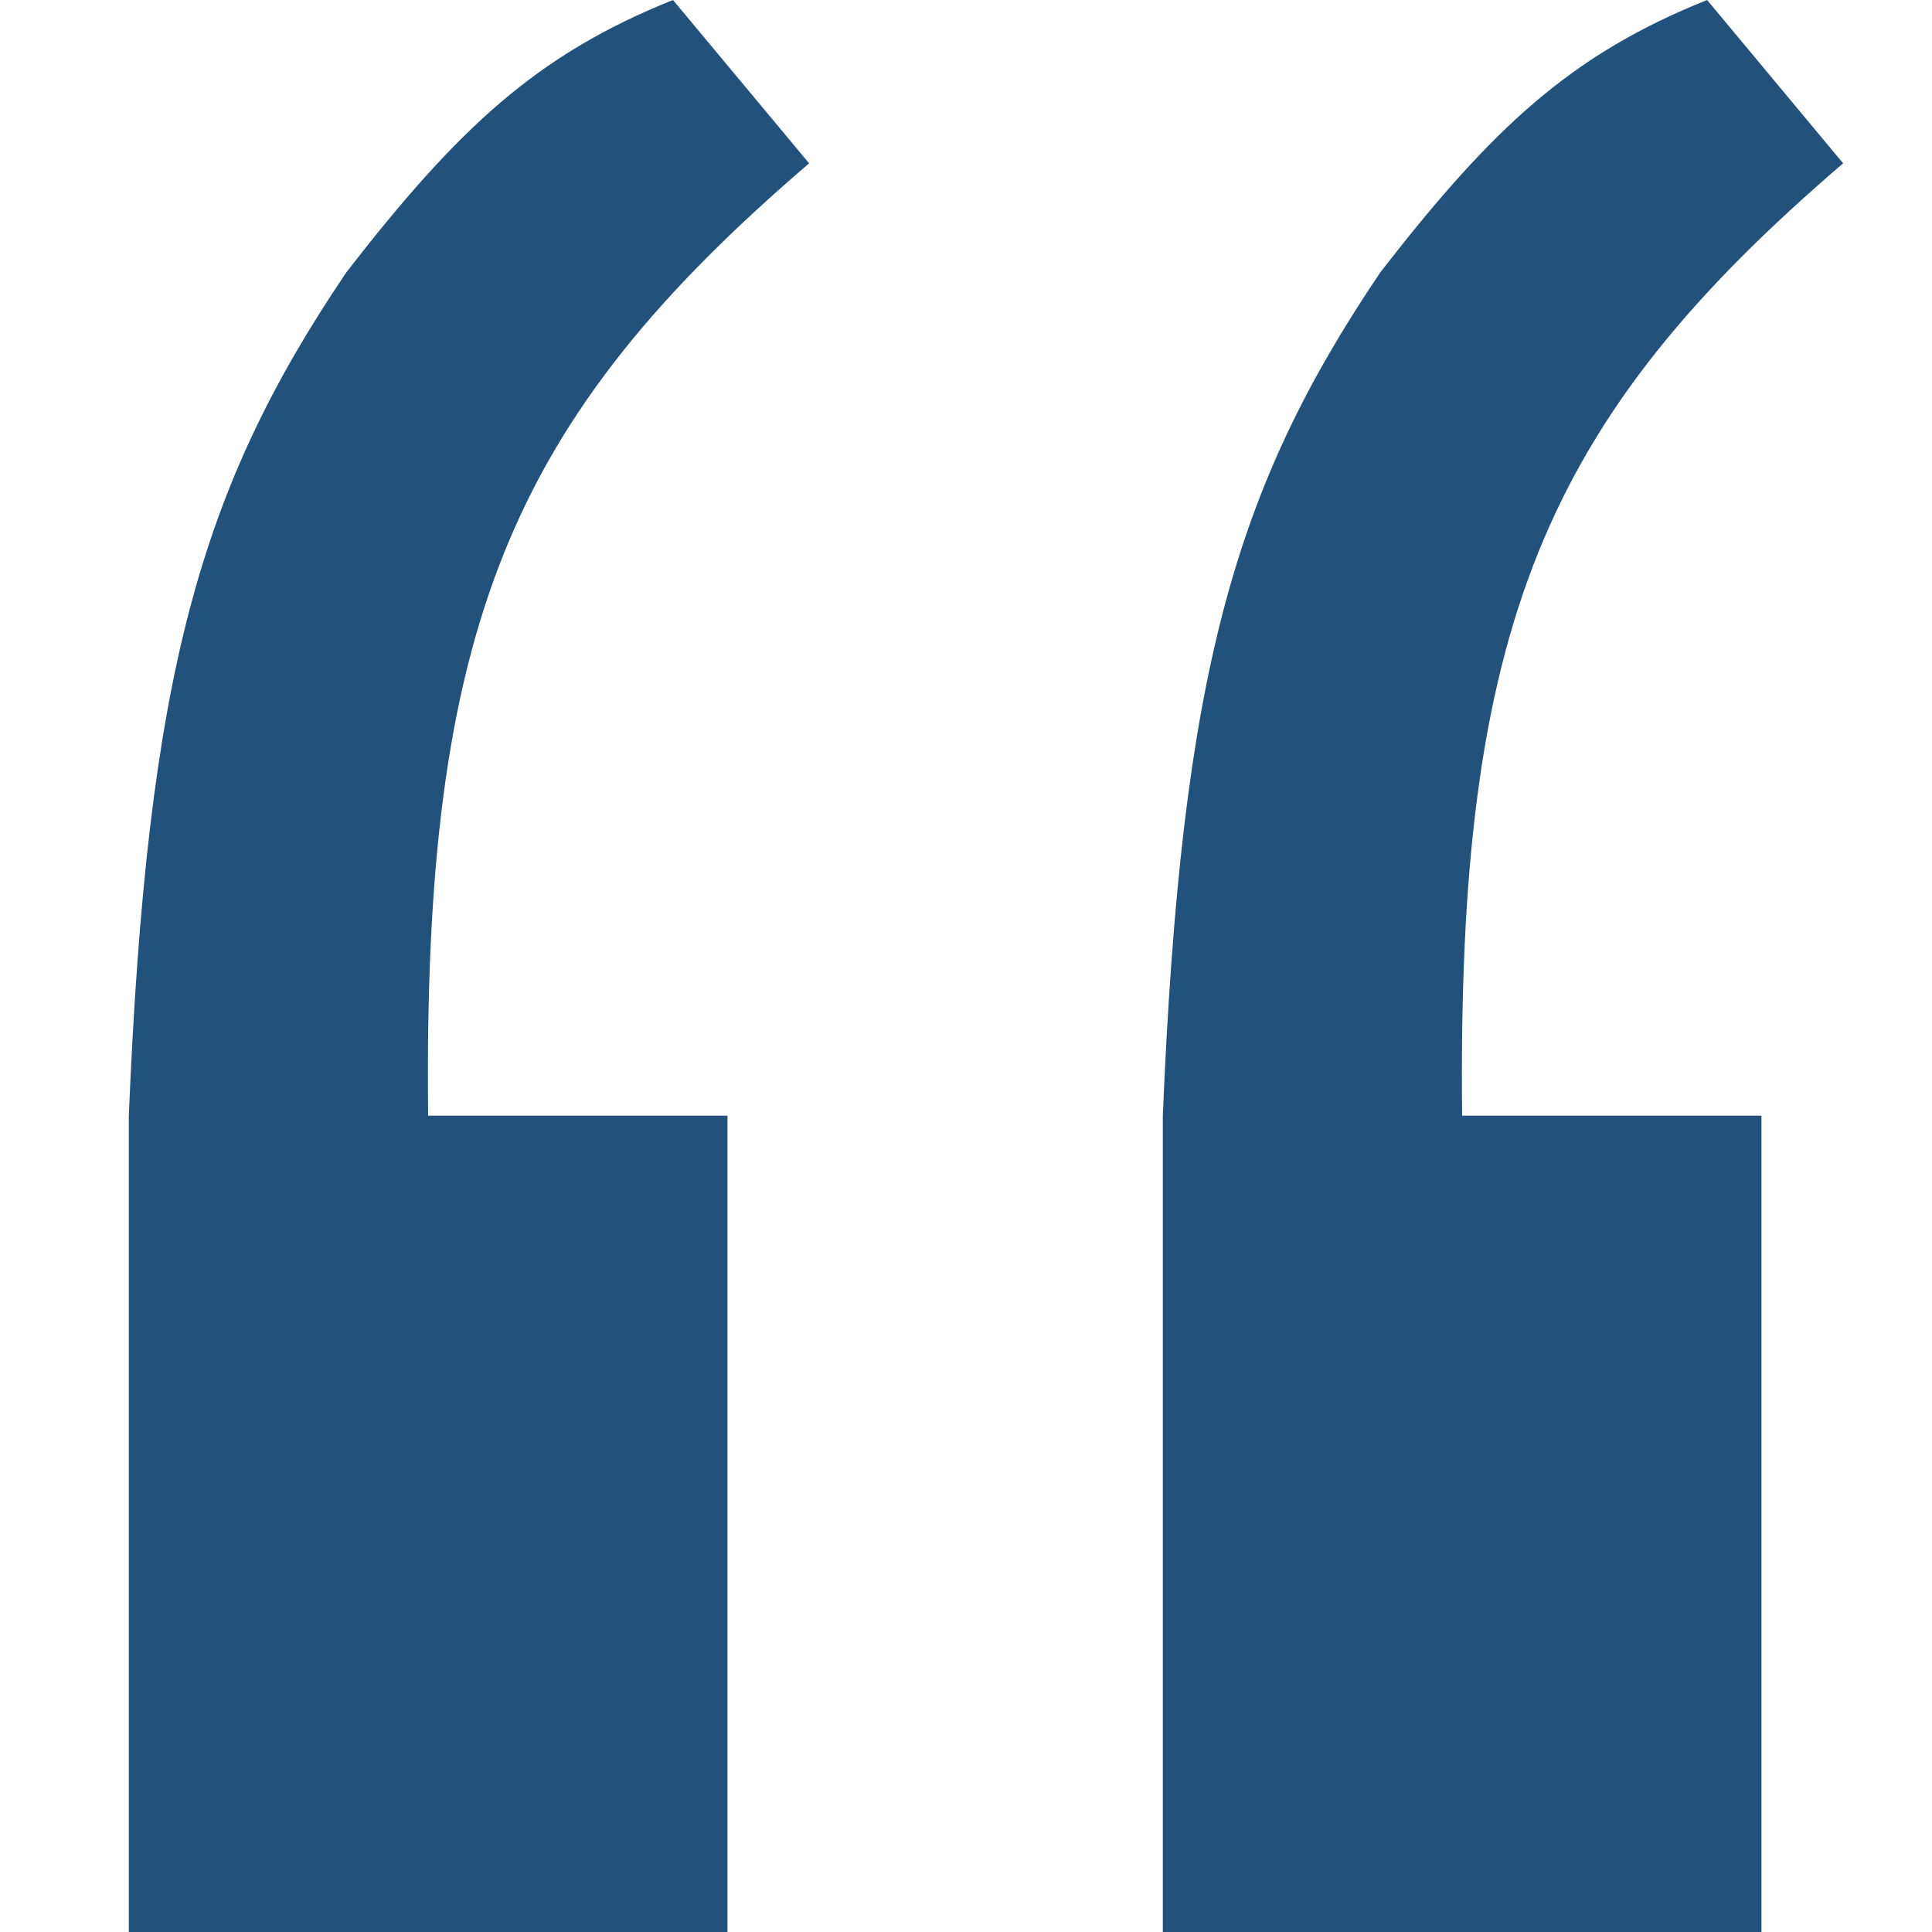 <svg width="15" height="15" viewBox="0 0 15 15" fill="none" xmlns="http://www.w3.org/2000/svg">
<path d="M5.648 15V8.662H3.324C3.283 4.863 3.957 3.262 6.282 1.268L5.225 0C4.169 0.423 3.561 0.99 2.69 2.113C1.552 3.797 1.144 5.229 1 8.662V15H5.648Z" fill="#22527B"/>
<path d="M13.676 15V8.662H11.352C11.311 4.863 11.985 3.262 14.31 1.268L13.254 0C12.197 0.423 11.589 0.99 10.718 2.113C9.58 3.797 9.172 5.229 9.028 8.662V15H13.676Z" fill="#22527B"/>
</svg>

